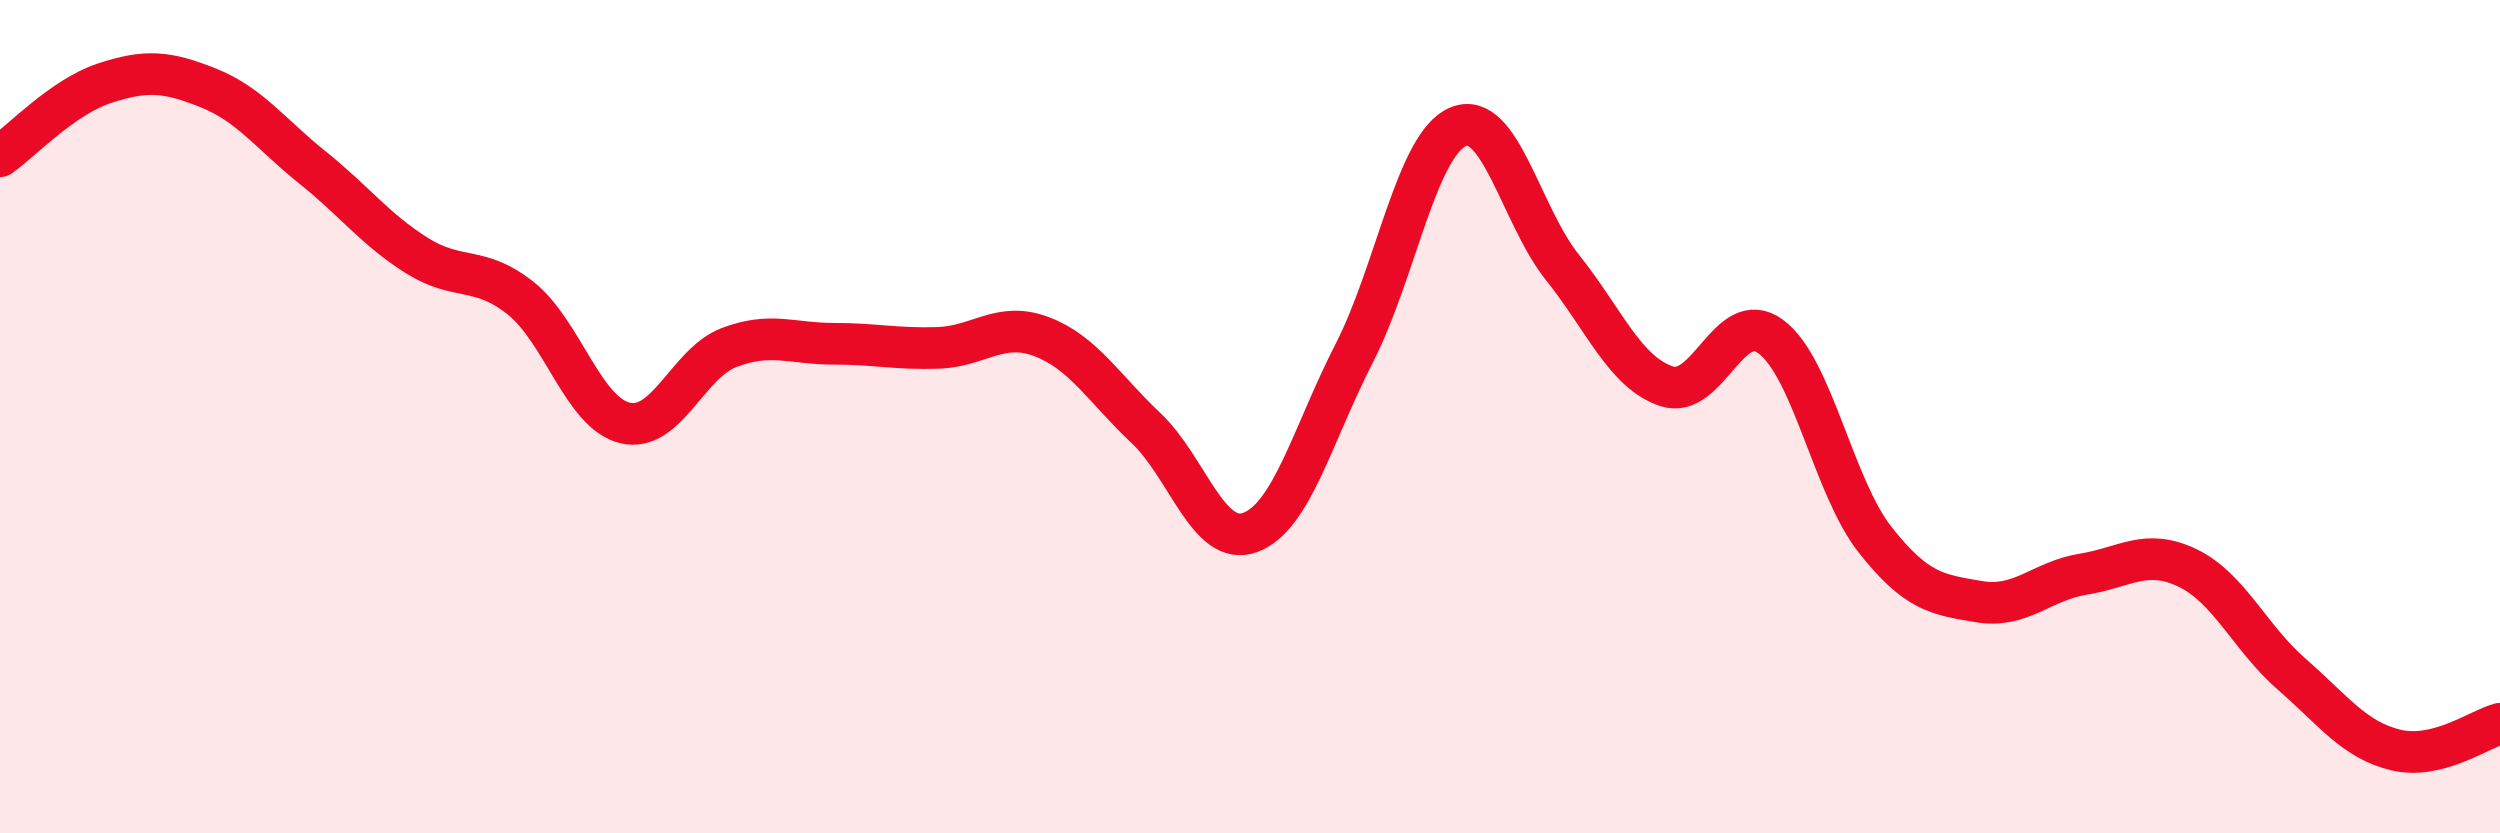 
    <svg width="60" height="20" viewBox="0 0 60 20" xmlns="http://www.w3.org/2000/svg">
      <path
        d="M 0,3.75 C 0.5,3.4 1.5,2.33 2.5,2 C 3.5,1.67 4,1.71 5,2.11 C 6,2.51 6.5,3.22 7.5,4.02 C 8.5,4.82 9,5.5 10,6.13 C 11,6.76 11.5,6.36 12.5,7.16 C 13.5,7.96 14,9.91 15,10.15 C 16,10.39 16.5,8.72 17.5,8.34 C 18.5,7.96 19,8.25 20,8.25 C 21,8.25 21.5,8.38 22.5,8.35 C 23.5,8.32 24,7.7 25,8.08 C 26,8.46 26.5,9.33 27.5,10.27 C 28.5,11.21 29,13.14 30,12.78 C 31,12.42 31.5,10.43 32.5,8.48 C 33.5,6.53 34,3.45 35,3.04 C 36,2.63 36.5,5.17 37.5,6.42 C 38.5,7.67 39,8.94 40,9.27 C 41,9.6 41.5,7.34 42.5,8.08 C 43.5,8.82 44,11.68 45,12.95 C 46,14.22 46.5,14.27 47.5,14.44 C 48.5,14.61 49,13.94 50,13.78 C 51,13.62 51.5,13.15 52.5,13.63 C 53.5,14.11 54,15.31 55,16.18 C 56,17.05 56.5,17.76 57.5,18 C 58.5,18.24 59.5,17.5 60,17.37L60 20L0 20Z"
        fill="#EB0A25"
        opacity="0.1"
        stroke-linecap="round"
        stroke-linejoin="round"
      />
      <path
        d="M 0,3.75 C 0.5,3.4 1.5,2.33 2.5,2 C 3.5,1.67 4,1.71 5,2.11 C 6,2.51 6.5,3.22 7.5,4.02 C 8.5,4.82 9,5.5 10,6.13 C 11,6.76 11.5,6.36 12.5,7.16 C 13.5,7.96 14,9.91 15,10.15 C 16,10.39 16.5,8.72 17.5,8.34 C 18.5,7.96 19,8.25 20,8.25 C 21,8.25 21.5,8.38 22.5,8.35 C 23.5,8.32 24,7.7 25,8.08 C 26,8.46 26.5,9.33 27.5,10.27 C 28.5,11.21 29,13.14 30,12.78 C 31,12.42 31.5,10.43 32.5,8.48 C 33.5,6.53 34,3.45 35,3.04 C 36,2.63 36.5,5.17 37.5,6.42 C 38.5,7.67 39,8.94 40,9.27 C 41,9.6 41.5,7.34 42.5,8.08 C 43.5,8.82 44,11.68 45,12.95 C 46,14.22 46.5,14.27 47.5,14.44 C 48.5,14.61 49,13.94 50,13.78 C 51,13.62 51.5,13.15 52.5,13.63 C 53.5,14.11 54,15.31 55,16.18 C 56,17.05 56.5,17.76 57.5,18 C 58.5,18.24 59.5,17.5 60,17.37"
        stroke="#EB0A25"
        stroke-width="1"
        fill="none"
        stroke-linecap="round"
        stroke-linejoin="round"
      />
    </svg>
  